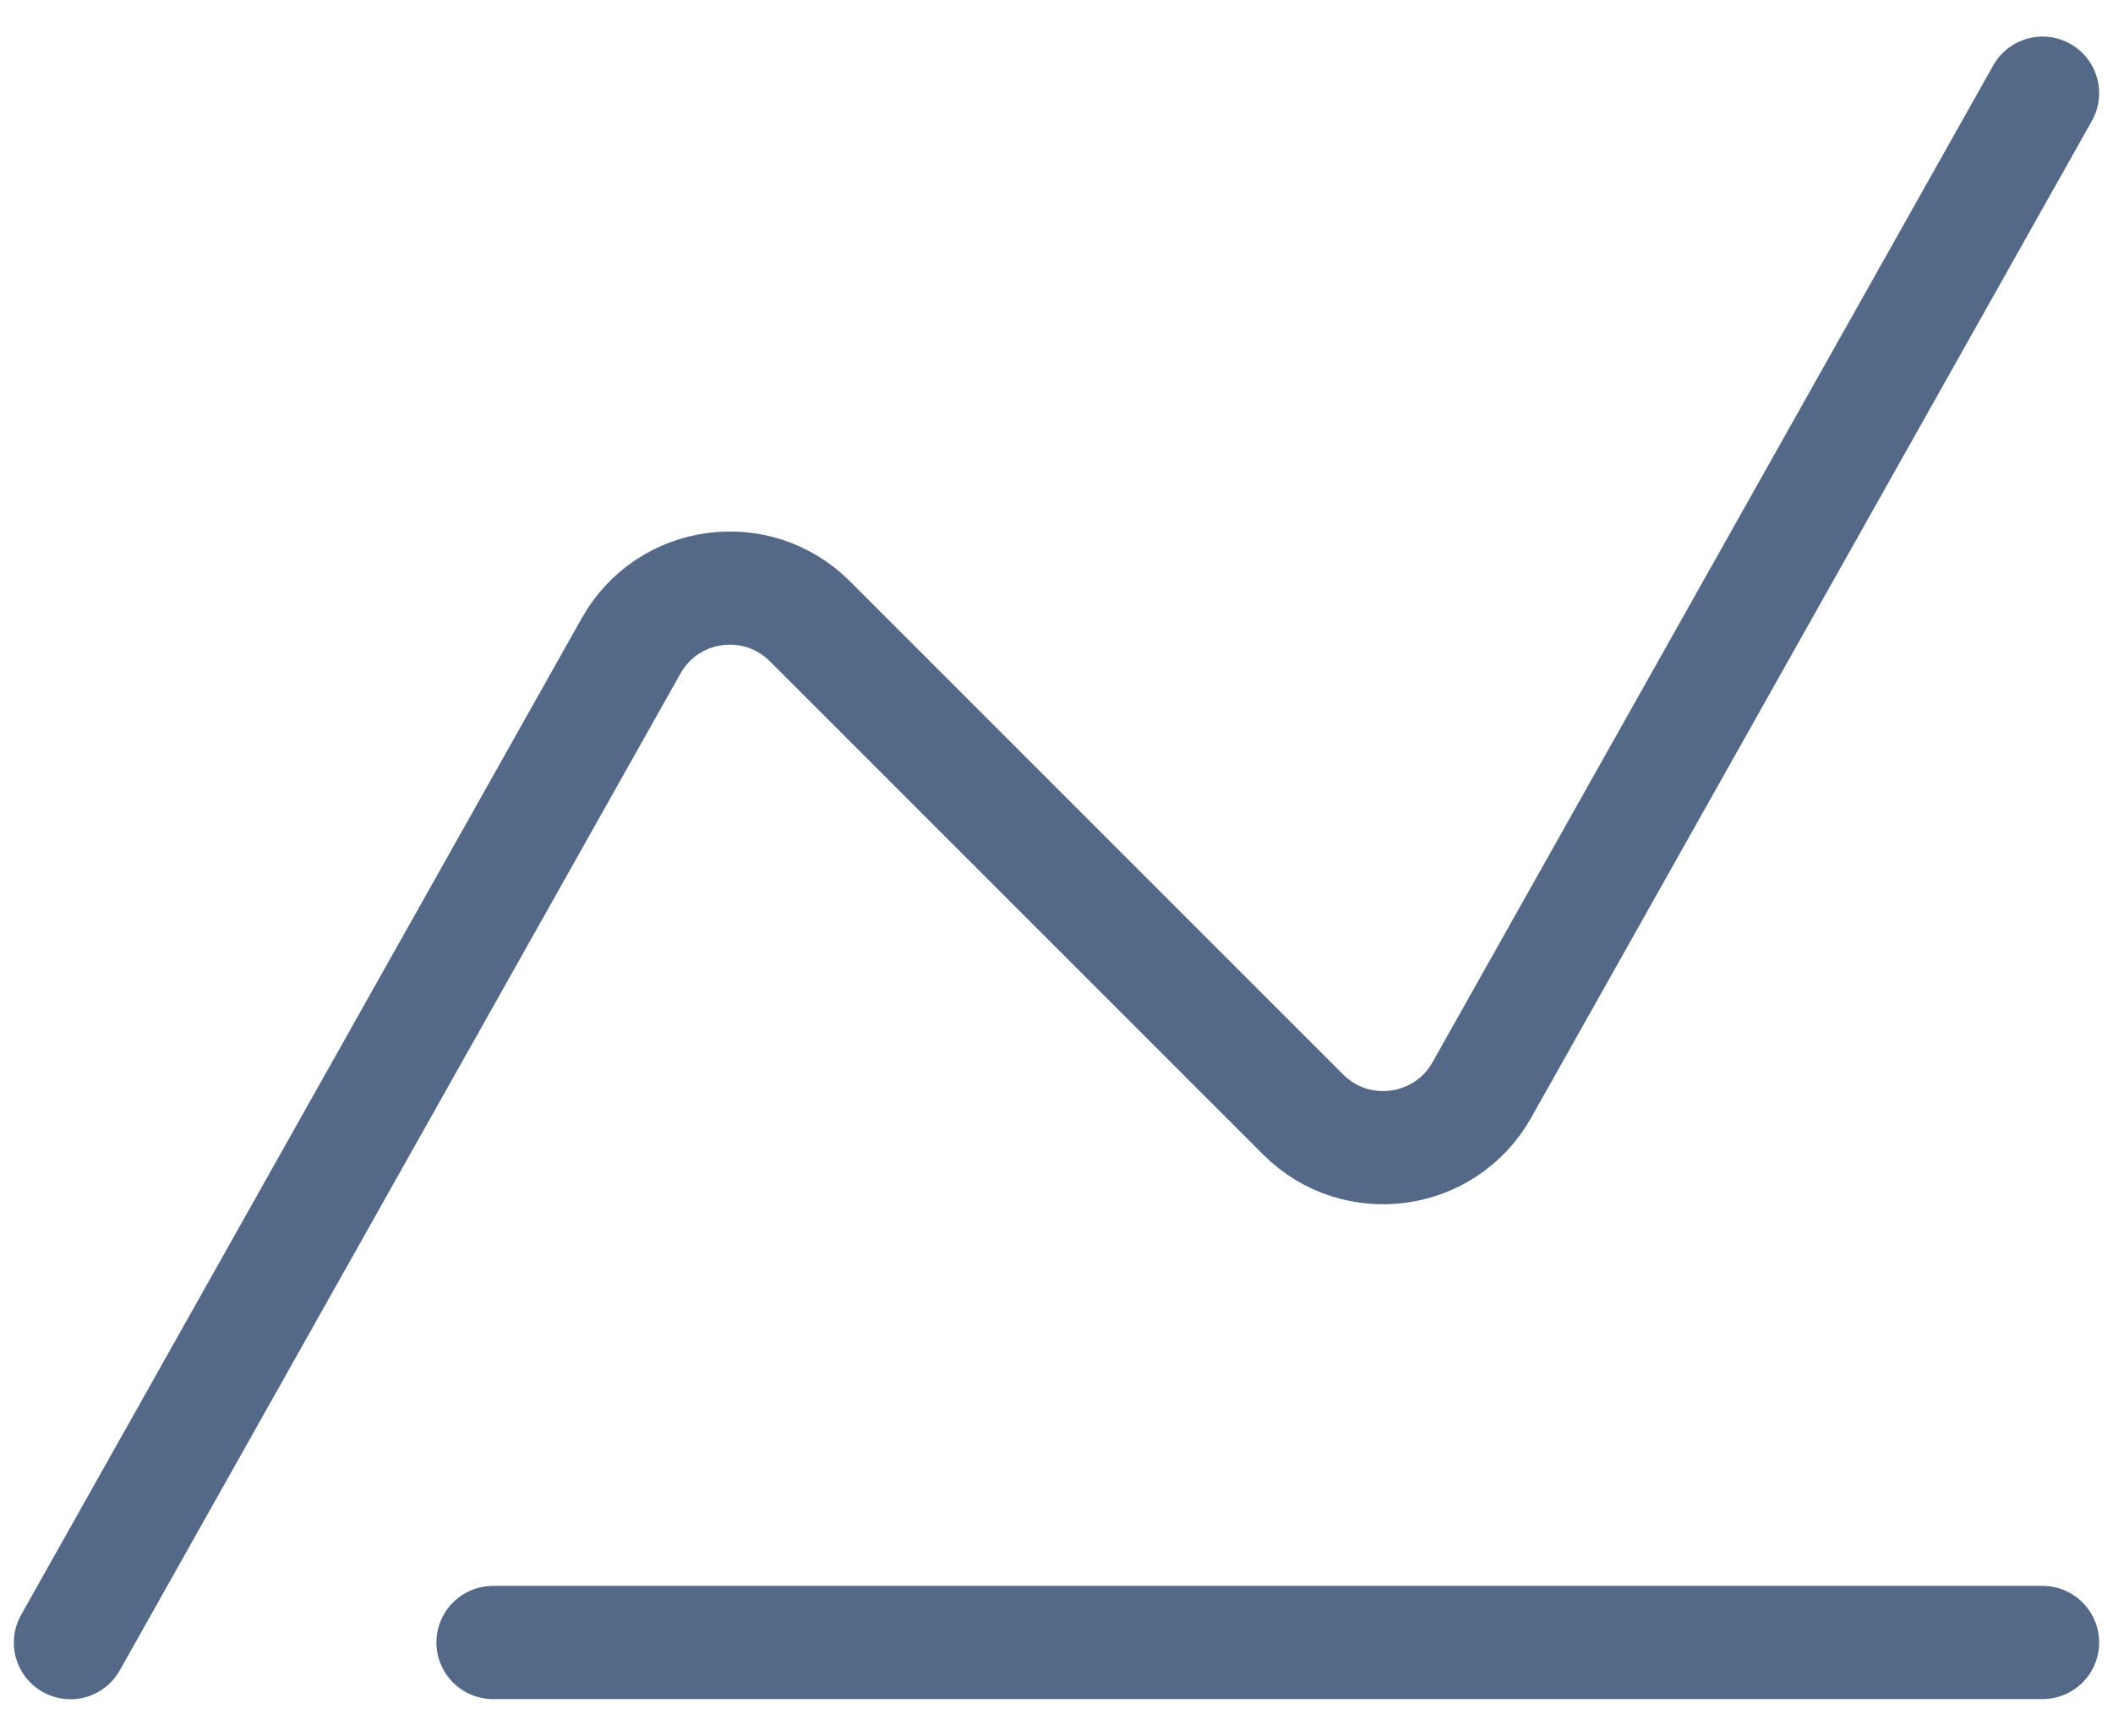 <?xml version="1.0" encoding="UTF-8"?> <svg xmlns="http://www.w3.org/2000/svg" width="56" height="46" viewBox="0 0 56 46" fill="none"><path d="M13.066 43.531H54.133" stroke="#546988" stroke-width="3" stroke-linecap="round"></path><path d="M1.867 43.535L16.727 17.116C17.701 15.384 20.059 15.061 21.463 16.465L34.536 29.538C35.941 30.943 38.299 30.619 39.273 28.888L54.133 2.469" stroke="#546988" stroke-width="3" stroke-linecap="round"></path></svg> 